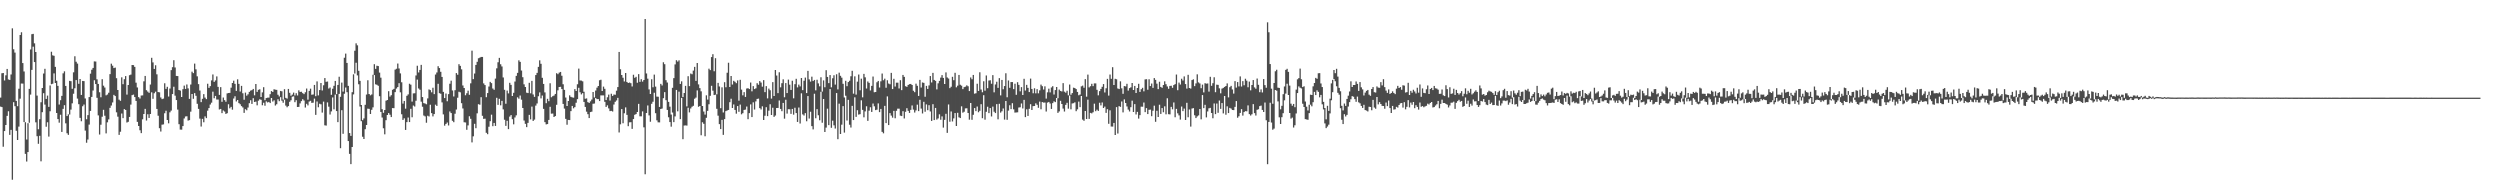 <?xml version="1.0" encoding="UTF-8"?>
<svg xmlns="http://www.w3.org/2000/svg" width="1920" height="150">
  <path d="M0 74.983h1v6.910H0zM1 56.288h1v25.964H1zM2 56.046h1v56.658H2zM3 61.789h1v38.851H3zM4 57.831h1v38.159H4zM5 52.946h1v36.043H5zM6 61.007h1v24.445H6zM7 61.394h1v42.189H7zM8 57.178h1v42.581H8zM9 21.775h1v116.273H9zM10 37.819h1v40.685H10zM11 40.417h1v41.142H11zM12 77.489h1v22.961H12zM13 81.536h1v25.987H13zM14 68.137h1v29.106H14zM15 26.873h1v48.898H15zM16 24.762h1v39.370H16zM17 48.418h1v15.765H17zM18 54.909h1v38.824H18zM19 93.827h1v24.356H19zM20 107.168h1v16.913H20zM21 94.641h1v22.142H21zM22 68.270h1v25.986H22zM23 37.966h1v34.690H23zM24 26.279h1v27.388H24zM25 26.019h1v9.803H25zM26 33.304h1v14.377H26zM27 39.921h1v54.029H27zM28 73.406h1v31.205H28zM29 99.290h1v11.160H29zM30 91.532h1v12.777H30zM31 78.563h1v45.352H31zM32 67.564h1v18.608H32zM33 56.495h1v15.064H33zM34 52.817h1v27.511H34zM35 75.994h1v21.350H35zM36 73.416h1v20.509H36zM37 82.052h1v22.848H37zM38 65.621h1v19.841H38zM39 39.721h1v24.946H39zM40 42.503h1v21.825H40zM41 42.871h1v13.505H41zM42 51.338h1v12.427H42zM43 62.019h1v24.784H43zM44 65.967h1v25.500H44zM45 80.256h1v13.945H45zM46 76.944h1v11.192H46zM47 73.602h1v27.729H47zM48 56.295h1v27.330H48zM49 54.775h1v26.006H49zM50 66.018h1v28.705H50zM51 89.163h1v13.175H51zM52 87.824h1v15.754H52zM53 62.102h1v25.852H53zM54 62.386h1v21.792H54zM55 68.178h1v11.173H55zM56 55.575h1v16.424H56zM57 43.216h1v24.598H57zM58 47.414h1v14.054H58zM59 48.840h1v26.894H59zM60 64.356h1v15.667H60zM61 60.693h1v29.845H61zM62 72.897h1v20.249H62zM63 62.168h1v19.454H63zM64 62.297h1v17.987H64zM65 75.618h1v24.664H65zM66 91.589h1v18.049H66zM67 88.419h1v18.731H67zM68 74.529h1v21.151H68zM69 56.600h1v28.602H69zM70 53.567h1v20.869H70zM71 52.188h1v17.343H71zM72 47.163h1v14.456H72zM73 47.275h1v17.308H73zM74 60.920h1v14.205H74zM75 64.456h1v24.152H75zM76 70.884h1v32.443H76zM77 74.675h1v21.134H77zM78 60.806h1v28.867H78zM79 65.788h1v18.521H79zM80 67.229h1v21.645H80zM81 73.191h1v29.283H81zM82 72.625h1v21.323H82zM83 71.242h1v20.450H83zM84 56.940h1v25.916H84zM85 48.886h1v32.146H85zM86 50.440h1v28.236H86zM87 52.260h1v20.621H87zM88 51.907h1v21.852H88zM89 60.080h1v26.188H89zM90 69.124h1v20.487H90zM91 76.560h1v27.006H91zM92 77.438h1v23.711H92zM93 59.407h1v27.766H93zM94 64.664h1v26.065H94zM95 60.844h1v22.968H95zM96 58.439h1v25.971H96zM97 72.678h1v21.424H97zM98 65.268h1v28.259H98zM99 57.766h1v32.025H99zM100 57.299h1v23.054H100zM101 49.902h1v23.136H101zM102 50.028h1v22.647H102zM103 51.377h1v23.186H103zM104 63.503h1v14.022H104zM105 67.183h1v26.391H105zM106 74.611h1v22.143H106zM107 75.661h1v24.408H107zM108 73.387h1v28.843H108zM109 73.269h1v18.360H109zM110 62.446h1v25.115H110zM111 58.301h1v25.292H111zM112 69.284h1v23.267H112zM113 70.346h1v17.400H113zM114 71.275h1v19.289H114zM115 64.932h1v22.612H115zM116 44.379h1v26.514H116zM117 47.937h1v27.939H117zM118 52.952h1v18.664H118zM119 50.139h1v20.257H119zM120 57.094h1v26.568H120zM121 70.688h1v18.201H121zM122 70.930h1v27.518H122zM123 74.870h1v26.169H123zM124 76.132h1v19.606H124zM125 75.743h1v19.799H125zM126 63.969h1v23.017H126zM127 68.272h1v16.767H127zM128 66.686h1v25.473H128zM129 74.130h1v20.584H129zM130 67.978h1v18.304H130zM131 53.852h1v31.097H131zM132 51.593h1v20.657H132zM133 46.219h1v20.395H133zM134 51.838h1v21.616H134zM135 58.326h1v18.510H135zM136 58.424h1v25.755H136zM137 69.116h1v26.292H137zM138 69.586h1v29.932H138zM139 74.510h1v25.086H139zM140 68.487h1v28.338H140zM141 65.718h1v25.273H141zM142 68.281h1v21.163H142zM143 64.852h1v24.432H143zM144 67.884h1v24.753H144zM145 75.907h1v16.372H145zM146 64.912h1v20.866H146zM147 55.064h1v17.129H147zM148 56.160h1v19.704H148zM149 48.840h1v22.662H149zM150 53.238h1v20.338H150zM151 58.621h1v21.105H151zM152 64.605h1v19.021H152zM153 69.520h1v21.546H153zM154 78.435h1v18.728H154zM155 75.897h1v15.378H155zM156 72.299h1v21.622H156zM157 74.941h1v14.466H157zM158 76.131h1v14.598H158zM159 64.333h1v20.684H159zM160 67.506h1v15.499H160zM161 66.127h1v14.159H161zM162 61.730h1v17.138H162zM163 57.211h1v13.167H163zM164 62.873h1v12.575H164zM165 61.758h1v11.894H165zM166 58.689h1v17.742H166zM167 66.706h1v9.735H167zM168 72.864h1v11.213H168zM169 66.915h1v16.731H169zM170 78.200h1v8.696H170zM171 74.914h1v9.909H171zM172 76.880h1v8.756H172zM173 78.122h1v9.403H173zM174 71.754h1v15.192H174zM175 71.445h1v8.621H175zM176 71.319h1v11.875H176zM177 67.333h1v14.738H177zM178 63.762h1v20.487H178zM179 61.946h1v13.718H179zM180 64.416h1v9.525H180zM181 69.778h1v8.135H181zM182 60.923h1v15.899H182zM183 64.398h1v14.784H183zM184 70.286h1v9.774H184zM185 65.942h1v15.566H185zM186 71.650h1v10.864H186zM187 76.612h1v10.088H187zM188 71.125h1v12.749H188zM189 73.456h1v11.223H189zM190 72.470h1v10.105H190zM191 70.529h1v8.731H191zM192 69.566h1v7.449H192zM193 69.233h1v10.595H193zM194 68.326h1v7.070H194zM195 73.238h1v5.101H195zM196 64.508h1v13.523H196zM197 70.565h1v10.318H197zM198 68.948h1v8.356H198zM199 68.563h1v7.665H199zM200 74.505h1v2.160H200zM201 70.982h1v9.862H201zM202 66.953h1v11.949H202zM203 76.968h1v4.251H203zM204 75.305h1v2.548H204zM205 74.995h1v3.693H205zM206 74.948h1v3.347H206zM207 72.356h1v6.777H207zM208 69.928h1v5.315H208zM209 70.583h1v7.383H209zM210 68.546h1v8.531H210zM211 68.886h1v12.143H211zM212 69.000h1v11.054H212zM213 72.750h1v3.487H213zM214 74.061h1v3.644H214zM215 69.821h1v4.804H215zM216 70.133h1v7.190H216zM217 76.496h1v2.415H217zM218 68.510h1v8.019H218zM219 75.173h1v5.952H219zM220 75.729h1v6.627H220zM221 68.276h1v13.169H221zM222 71.257h1v6.916H222zM223 73.536h1v3.455H223zM224 72.630h1v1.628H224zM225 71.108h1v2.890H225zM226 73.293h1v5.187H226zM227 71.596h1v5.337H227zM228 73.306h1v8.892H228zM229 69.363h1v12.718H229zM230 70.601h1v8.796H230zM231 70.429h1v7.224H231zM232 71.509h1v4.701H232zM233 72.301h1v4.922H233zM234 70.855h1v11.743H234zM235 67.969h1v11.732H235zM236 76.570h1v4.374H236zM237 69.766h1v8.220H237zM238 68.101h1v9.292H238zM239 72.757h1v6.245H239zM240 72.571h1v6.267H240zM241 65.211h1v10.507H241zM242 73.859h1v14.367H242zM243 62.511h1v15.394H243zM244 73.263h1v9.123H244zM245 69.181h1v10.496H245zM246 63.758h1v16.352H246zM247 69.461h1v17.035H247zM248 65.487h1v12.518H248zM249 59.945h1v36.318H249zM250 62.833h1v33.622H250zM251 62.598h1v16.028H251zM252 68.018h1v13.905H252zM253 67.220h1v20.756H253zM254 72.782h1v12.795H254zM255 68.130h1v6.745H255zM256 65.914h1v18.055H256zM257 62.148h1v10.529H257zM258 72.292h1v13.012H258zM259 65.248h1v28.568H259zM260 58.923h1v13.152H260zM261 74.363h1v39.441H261zM262 63.446h1v21.173H262zM263 70.336h1v32.445H263zM264 44.347h1v27.663H264zM265 41.142h1v26.089H265zM266 48.348h1v22.473H266zM267 65.939h1v42.383H267zM268 102.197h1v15.949H268zM269 104.325h1v21.717H269zM270 70.820h1v42.059H270zM271 57.068h1v15.418H271zM272 38.952h1v17.520H272zM273 33.262h1v14.926H273zM274 34.790h1v23.127H274zM275 54.381h1v10.327H275zM276 62.099h1v19.693H276zM277 80.627h1v12.451H277zM278 92.294h1v12.742H278zM279 90.943h1v15.832H279zM280 80.508h1v18.719H280zM281 72.586h1v23.424H281zM282 61.640h1v21.796H282zM283 72.187h1v11.445H283zM284 73.190h1v14.360H284zM285 72.542h1v11.776H285zM286 57.452h1v24.985H286zM287 49.300h1v8.331H287zM288 52.891h1v11.883H288zM289 50.508h1v14.620H289zM290 50.716h1v15.178H290zM291 55.741h1v18.152H291zM292 59.638h1v26.330H292zM293 83.851h1v6.427H293zM294 86.613h1v11.892H294zM295 84.465h1v18.694H295zM296 77.294h1v15.000H296zM297 76.822h1v11.497H297zM298 70.047h1v16.769H298zM299 74.215h1v13.896H299zM300 73.106h1v16.811H300zM301 68.983h1v13.998H301zM302 68.255h1v14.822H302zM303 53.461h1v17.287H303zM304 52.807h1v15.165H304zM305 48.779h1v18.072H305zM306 52.597h1v11.295H306zM307 56.352h1v14.548H307zM308 63.165h1v24.577H308zM309 79.564h1v12.566H309zM310 77.515h1v13.355H310zM311 83.444h1v16.321H311zM312 73.568h1v20.209H312zM313 72.511h1v17.751H313zM314 64.332h1v29.397H314zM315 65.027h1v18.516H315zM316 78.038h1v12.045H316zM317 71.705h1v9.332H317zM318 71.614h1v10.201H318zM319 57.967h1v19.381H319zM320 50.506h1v10.629H320zM321 55.639h1v12.314H321zM322 53.708h1v15.189H322zM323 49.840h1v28.263H323zM324 74.562h1v7.402H324zM325 79.203h1v9.525H325zM326 79.508h1v9.877H326zM327 80.096h1v14.152H327zM328 75.580h1v13.319H328zM329 68.679h1v20.781H329zM330 69.214h1v11.244H330zM331 70.904h1v16.005H331zM332 67.381h1v22.039H332zM333 72.310h1v15.315H333zM334 57.258h1v23.140H334zM335 55.642h1v25.738H335zM336 50.847h1v13.495H336zM337 52.261h1v19.304H337zM338 55.164h1v16.811H338zM339 59.110h1v19.536H339zM340 70.547h1v17.304H340zM341 75.322h1v21.198H341zM342 71.811h1v23.364H342zM343 77.784h1v16.327H343zM344 72.294h1v24.058H344zM345 64.316h1v21.272H345zM346 61.950h1v24.900H346zM347 69.461h1v23.308H347zM348 74.106h1v19.728H348zM349 69.255h1v18.075H349zM350 56.114h1v27.985H350zM351 57.401h1v17.649H351zM352 49.309h1v21.121H352zM353 50.603h1v20.296H353zM354 53.263h1v26.013H354zM355 65.645h1v17.651H355zM356 67.593h1v26.287H356zM357 73.161h1v20.895H357zM358 71.603h1v28.099H358zM359 69.625h1v26.657H359zM360 72.789h1v16.494H360zM361 64.010h1v27.224H361zM362 38.928h1v70.442H362zM363 60.785h1v43.919H363zM364 56.497h1v38.595H364zM365 49.890h1v48.566H365zM366 47.464h1v39.553H366zM367 44.753h1v35.248H367zM368 44.288h1v36.171H368zM369 43.715h1v30.920H369zM370 43.717h1v45.211H370zM371 64.058h1v27.216H371zM372 65.318h1v25.807H372zM373 74.654h1v27.331H373zM374 71.473h1v31.571H374zM375 66.449h1v30.858H375zM376 62.850h1v30.255H376zM377 63.831h1v24.223H377zM378 67.987h1v28.920H378zM379 68.980h1v25.455H379zM380 60.369h1v36.328H380zM381 52.481h1v22.633H381zM382 47.800h1v32.753H382zM383 44.417h1v31.468H383zM384 49.343h1v31.571H384zM385 51.026h1v26.442H385zM386 59.472h1v24.560H386zM387 68.969h1v22.977H387zM388 79.678h1v16.985H388zM389 69.598h1v23.169H389zM390 71.713h1v27.438H390zM391 63.586h1v25.980H391zM392 65.194h1v23.203H392zM393 73.723h1v17.805H393zM394 71.284h1v24.220H394zM395 62.617h1v27.617H395zM396 58.279h1v30.322H396zM397 55.971h1v18.796H397zM398 46.332h1v29.425H398zM399 47.520h1v25.848H399zM400 54.168h1v22.365H400zM401 59.267h1v23.671H401zM402 64.757h1v27.794H402zM403 66.808h1v28.297H403zM404 71.166h1v26.486H404zM405 71.493h1v22.850H405zM406 63.585h1v24.648H406zM407 71.689h1v19.999H407zM408 62.104h1v19.780H408zM409 72.539h1v20.348H409zM410 74.405h1v17.448H410zM411 57.626h1v23.488H411zM412 55.953h1v23.533H412zM413 51.338h1v22.578H413zM414 46.328h1v24.610H414zM415 49.023h1v26.527H415zM416 59.763h1v13.614H416zM417 64.474h1v19.151H417zM418 70.964h1v22.851H418zM419 79.241h1v16.283H419zM420 75.893h1v19.406H420zM421 77.739h1v14.385H421zM422 63.934h1v18.085H422zM423 74.679h1v12.620H423zM424 73.884h1v13.284H424zM425 73.357h1v16.511H425zM426 72.137h1v17.013H426zM427 56.220h1v24.289H427zM428 56.987h1v12.401H428zM429 55.766h1v11.070H429zM430 55.259h1v11.428H430zM431 58.146h1v10.280H431zM432 64.725h1v15.120H432zM433 69.006h1v14.383H433zM434 74.919h1v16.381H434zM435 81.416h1v14.393H435zM436 77.590h1v14.539H436zM437 73.224h1v19.008H437zM438 74.418h1v10.945H438zM439 74.824h1v6.531H439zM440 74.990h1v8.212H440zM441 68.469h1v13.802H441zM442 69.908h1v8.974H442zM443 64.739h1v11.395H443zM444 52.686h1v14.765H444zM445 61.789h1v9.065H445zM446 61.906h1v10.575H446zM447 62.467h1v9.067H447zM448 70.463h1v7.820H448zM449 75.803h1v6.303H449zM450 75.594h1v10.174H450zM451 78.457h1v9.232H451zM452 79.031h1v11.665H452zM453 77.812h1v8.267H453zM454 76.415h1v9.337H454zM455 70.666h1v8.992H455zM456 74.853h1v4.648H456zM457 69.552h1v5.749H457zM458 67.320h1v8.839H458zM459 66.043h1v10.089H459zM460 61.631h1v15.990H460zM461 61.233h1v12.023H461zM462 69.905h1v3.355H462zM463 66.505h1v6.769H463zM464 68.180h1v10.026H464zM465 76.870h1v5.273H465zM466 74.675h1v6.222H466zM467 72.664h1v10.608H467zM468 77.220h1v8.120H468zM469 71.977h1v13.184H469zM470 73.682h1v11.971H470zM471 72.591h1v7.686H471zM472 72.769h1v5.420H472zM473 69.658h1v7.524H473zM474 66.871h1v8.282H474zM475 39.869h1v61.844H475zM476 53.215h1v42.251H476zM477 57.585h1v26.202H477zM478 59.720h1v34.968H478zM479 62.590h1v24.374H479zM480 56.078h1v26.409H480zM481 62.937h1v25.269H481zM482 63.750h1v33.192H482zM483 63.366h1v30.576H483zM484 63.913h1v29.933H484zM485 66.395h1v32.586H485zM486 57.403h1v34.043H486zM487 59.757h1v28.387H487zM488 58.965h1v28.647H488zM489 63.534h1v22.463H489zM490 56.928h1v22.845H490zM491 62.856h1v26.511H491zM492 60.805h1v28.522H492zM493 62.665h1v22.893H493zM494 61.461h1v36.317H494zM495 14.587h1v119.257H495zM496 56.439h1v30.332H496zM497 60.438h1v20.581H497zM498 68.675h1v19.937H498zM499 72.168h1v21.303H499zM500 60.889h1v18.821H500zM501 67.012h1v11.132H501zM502 57.311h1v13.890H502zM503 66.495h1v20.440H503zM504 74.205h1v18.227H504zM505 74.310h1v19.664H505zM506 82.146h1v11.831H506zM507 64.403h1v19.299H507zM508 65.635h1v17.733H508zM509 47.823h1v27.607H509zM510 49.284h1v21.467H510zM511 61.581h1v15.364H511zM512 63.375h1v21.039H512zM513 78.254h1v11.808H513zM514 81.920h1v11.811H514zM515 87.943h1v9.363H515zM516 67.407h1v19.045H516zM517 59.993h1v33.818H517zM518 49.468h1v39.916H518zM519 46.216h1v22.846H519zM520 47.293h1v38.213H520zM521 46.345h1v24.042H521zM522 64.442h1v27.032H522zM523 62.464h1v12.773H523zM524 74.528h1v32.374H524zM525 71.439h1v24.997H525zM526 65.955h1v30.327H526zM527 81.737h1v14.720H527zM528 58.517h1v24.223H528zM529 66.132h1v20.169H529zM530 56.457h1v26.840H530zM531 57.052h1v24.944H531zM532 54.246h1v27.019H532zM533 51.337h1v24.496H533zM534 62.108h1v12.843H534zM535 48.387h1v21.029H535zM536 64.816h1v17.232H536zM537 67.686h1v13.732H537zM538 70.164h1v33.708H538zM539 81.405h1v12.495H539zM540 85.671h1v9.424H540zM541 88.020h1v16.639H541zM542 73.199h1v17.271H542zM543 76.474h1v8.694H543zM544 52.720h1v27.336H544zM545 53.886h1v19.672H545zM546 43.848h1v22.070H546zM547 41.611h1v28.001H547zM548 54.714h1v18.278H548zM549 44.672h1v28.029H549zM550 72.430h1v11.147H550zM551 63.661h1v25.164H551zM552 66.424h1v28.890H552zM553 83.073h1v16.034H553zM554 67.050h1v25.024H554zM555 86.351h1v17.234H555zM556 63.126h1v28.385H556zM557 66.996h1v18.338H557zM558 55.859h1v28.976H558zM559 48.185h1v36.250H559zM560 66.825h1v11.672H560zM561 58.358h1v17.483H561zM562 64.904h1v18.062H562zM563 62.053h1v18.170H563zM564 62.812h1v21.635H564zM565 63.905h1v23.376H565zM566 61.756h1v19.683H566zM567 77.313h1v8.541H567zM568 61.282h1v19.054H568zM569 68.796h1v19.027H569zM570 73.206h1v13.717H570zM571 70.745h1v13.695H571zM572 74.436h1v9.736H572zM573 68.017h1v13.784H573zM574 67.729h1v23.824H574zM575 68.411h1v18.491H575zM576 63.387h1v16.798H576zM577 70.158h1v19.766H577zM578 66.145h1v12.446H578zM579 68.378h1v15.749H579zM580 67.861h1v10.001H580zM581 63.921h1v12.083H581zM582 65.090h1v10.648H582zM583 62.283h1v20.746H583zM584 63.388h1v20.666H584zM585 66.561h1v15.083H585zM586 61.533h1v30.623H586zM587 70.737h1v18.158H587zM588 66.143h1v16.181H588zM589 75.557h1v13.641H589zM590 68.053h1v16.965H590zM591 69.318h1v10.738H591zM592 75.734h1v12.561H592zM593 63.093h1v19.643H593zM594 73.709h1v16.049H594zM595 53.758h1v34.967H595zM596 58.034h1v24.922H596zM597 71.537h1v11.375H597zM598 55.505h1v21.629H598zM599 67.054h1v16.596H599zM600 63.915h1v21.480H600zM601 60.951h1v18.091H601zM602 74.721h1v16.409H602zM603 63.811h1v12.800H603zM604 71.496h1v15.738H604zM605 61.158h1v22.687H605zM606 65.005h1v18.931H606zM607 69.078h1v18.380H607zM608 61.984h1v21.659H608zM609 75.511h1v12.552H609zM610 64.685h1v18.066H610zM611 60.524h1v26.323H611zM612 67.107h1v26.563H612zM613 64.980h1v17.625H613zM614 66.345h1v28.550H614zM615 59.923h1v11.751H615zM616 69.203h1v18.663H616zM617 61.980h1v26.735H617zM618 59.623h1v27.243H618zM619 71.463h1v21.666H619zM620 54.410h1v19.362H620zM621 60.978h1v30.029H621zM622 62.686h1v23.117H622zM623 58.864h1v38.022H623zM624 62.261h1v37.094H624zM625 61.412h1v10.577H625zM626 69.395h1v21.450H626zM627 61.225h1v22.615H627zM628 64.052h1v24.494H628zM629 66.286h1v26.085H629zM630 59.328h1v11.185H630zM631 70.338h1v23.918H631zM632 61.769h1v14.264H632zM633 67.022h1v34.333H633zM634 53.907h1v44.079H634zM635 59.067h1v24.392H635zM636 63.870h1v32.250H636zM637 57.665h1v10.735H637zM638 67.062h1v31.108H638zM639 60.088h1v32.594H639zM640 57.795h1v38.472H640zM641 64.977h1v33.723H641zM642 57.025h1v14.474H642zM643 68.663h1v38.231H643zM644 55.819h1v23.807H644zM645 58.203h1v44.705H645zM646 59.663h1v36.062H646zM647 64.356h1v17.147H647zM648 74.866h1v26.966H648zM649 62.064h1v11.443H649zM650 66.206h1v26.361H650zM651 63.017h1v13.674H651zM652 62.023h1v33.759H652zM653 58.581h1v39.378H653zM654 54.383h1v26.917H654zM655 71.941h1v20.246H655zM656 58.647h1v16.105H656zM657 72.633h1v17.109H657zM658 62.720h1v21.902H658zM659 57.241h1v30.787H659zM660 69.314h1v18.406H660zM661 60.405h1v16.627H661zM662 74.759h1v9.641H662zM663 56.751h1v33.342H663zM664 59.386h1v26.183H664zM665 67.979h1v13.624H665zM666 62.543h1v30.258H666zM667 63.635h1v21.377H667zM668 69.502h1v12.879H668zM669 65.931h1v20.041H669zM670 58.801h1v20.736H670zM671 70.857h1v10.823H671zM672 70.639h1v13.946H672zM673 63.186h1v21.059H673zM674 62.168h1v17.218H674zM675 67.229h1v18.872H675zM676 62.478h1v21.191H676zM677 56.495h1v44.801H677zM678 61.648h1v40.741H678zM679 60.442h1v20.878H679zM680 67.376h1v27.164H680zM681 61.661h1v12.363H681zM682 64.170h1v31.877H682zM683 64.737h1v22.152H683zM684 55.979h1v32.799H684zM685 68.424h1v21.926H685zM686 60.544h1v24.627H686zM687 66.465h1v24.343H687zM688 63.481h1v21.596H688zM689 63.482h1v19.980H689zM690 67.919h1v15.534H690zM691 61.568h1v27.283H691zM692 69.227h1v19.923H692zM693 57.541h1v27.852H693zM694 59.025h1v31.979H694zM695 66.203h1v19.657H695zM696 66.714h1v16.386H696zM697 65.249h1v19.875H697zM698 64.594h1v22.137H698zM699 64.450h1v19.934H699zM700 65.267h1v15.746H700zM701 69.694h1v14.498H701zM702 70.809h1v15.619H702zM703 64.237h1v20.553H703zM704 65.903h1v14.466H704zM705 73.679h1v11.676H705zM706 61.363h1v15.302H706zM707 67.221h1v16.177H707zM708 63.329h1v23.799H708zM709 63.636h1v14.538H709zM710 74.273h1v11.549H710zM711 65.963h1v14.196H711zM712 68.281h1v16.345H712zM713 65.581h1v15.198H713zM714 58.401h1v27.210H714zM715 63.314h1v29.566H715zM716 55.957h1v24.053H716zM717 61.364h1v30.870H717zM718 62.101h1v20.815H718zM719 68.657h1v23.218H719zM720 63.977h1v26.955H720zM721 62.112h1v25.694H721zM722 59.618h1v32.345H722zM723 57.709h1v31.686H723zM724 59.868h1v38.138H724zM725 64.517h1v27.522H725zM726 55.612h1v31.773H726zM727 59.516h1v42.519H727zM728 60.316h1v19.892H728zM729 67.705h1v25.795H729zM730 66.601h1v18.998H730zM731 58.987h1v34.282H731zM732 61.589h1v29.349H732zM733 55.903h1v30.953H733zM734 67.060h1v29.686H734zM735 65.810h1v20.836H735zM736 57.544h1v32.587H736zM737 65.075h1v25.587H737zM738 65.773h1v15.879H738zM739 68.468h1v18.042H739zM740 66.914h1v18.910H740zM741 66.565h1v16.676H741zM742 65.539h1v17.625H742zM743 66.228h1v20.569H743zM744 69.944h1v21.973H744zM745 59.514h1v19.578H745zM746 60.888h1v31.112H746zM747 57.574h1v30.607H747zM748 71.938h1v11.035H748zM749 71.625h1v13.711H749zM750 64.295h1v17.525H750zM751 69.818h1v16.423H751zM752 55.514h1v29.592H752zM753 68.771h1v11.262H753zM754 70.852h1v19.905H754zM755 62.414h1v10.720H755zM756 69.657h1v22.252H756zM757 57.959h1v27.895H757zM758 67.716h1v14.254H758zM759 61.855h1v25.041H759zM760 61.624h1v21.371H760zM761 64.327h1v25.132H761zM762 57.707h1v24.145H762zM763 70.925h1v14.872H763zM764 64.873h1v21.962H764zM765 62.793h1v17.168H765zM766 67.500h1v24.129H766zM767 60.023h1v19.709H767zM768 73.249h1v13.241H768zM769 61.372h1v24.060H769zM770 68.576h1v14.700H770zM771 66.086h1v25.786H771zM772 56.248h1v21.330H772zM773 74.725h1v17.261H773zM774 61.807h1v23.147H774zM775 67.411h1v13.436H775zM776 63.008h1v20.799H776zM777 63.051h1v16.219H777zM778 68.473h1v15.493H778zM779 64.295h1v22.192H779zM780 72.815h1v13.569H780zM781 63.119h1v23.172H781zM782 65.188h1v17.374H782zM783 70.129h1v12.247H783zM784 66.939h1v12.534H784zM785 72.941h1v10.371H785zM786 60.509h1v16.213H786zM787 69.545h1v20.435H787zM788 65.163h1v18.802H788zM789 67.459h1v21.590H789zM790 70.685h1v12.898H790zM791 60.368h1v19.663H791zM792 68.304h1v16.164H792zM793 71.636h1v9.890H793zM794 67.781h1v13.609H794zM795 71.689h1v7.671H795zM796 68.439h1v12.050H796zM797 71.672h1v11.114H797zM798 69.371h1v8.660H798zM799 64.955h1v18.947H799zM800 66.205h1v12.163H800zM801 68.744h1v10.069H801zM802 66.309h1v12.429H802zM803 75.746h1v9.923H803zM804 70.920h1v7.900H804zM805 68.103h1v10.197H805zM806 70.956h1v8.580H806zM807 67.154h1v16.528H807zM808 66.191h1v13.036H808zM809 72.613h1v5.198H809zM810 69.153h1v9.297H810zM811 66.830h1v8.454H811zM812 75.415h1v11.285H812zM813 68.807h1v16.742H813zM814 69.823h1v7.588H814zM815 70.246h1v9.634H815zM816 63.825h1v19.560H816zM817 70.416h1v15.239H817zM818 71.160h1v9.360H818zM819 69.683h1v9.251H819zM820 73.212h1v10.268H820zM821 64.920h1v8.486H821zM822 72.743h1v11.246H822zM823 71.495h1v7.984H823zM824 67.308h1v11.925H824zM825 67.650h1v10.941H825zM826 68.402h1v16.978H826zM827 70.614h1v13.331H827zM828 73.147h1v4.891H828zM829 72.612h1v9.663H829zM830 66.300h1v7.407H830zM831 65.723h1v26.128H831zM832 67.394h1v25.405H832zM833 60.774h1v24.483H833zM834 74.263h1v17.141H834zM835 57.298h1v19.226H835zM836 67.114h1v24.157H836zM837 66.203h1v20.464H837zM838 64.372h1v22.726H838zM839 66.135h1v20.103H839zM840 64.073h1v15.529H840zM841 64.031h1v21.387H841zM842 68.983h1v15.230H842zM843 73.199h1v12.020H843zM844 69.983h1v8.930H844zM845 68.301h1v12.655H845zM846 66.661h1v12.042H846zM847 64.559h1v18.382H847zM848 71.008h1v10.850H848zM849 67.780h1v18.922H849zM850 60.574h1v23.312H850zM851 73.437h1v21.657H851zM852 57.263h1v27.450H852zM853 60.506h1v36.684H853zM854 51.587h1v45.634H854zM855 65.263h1v29.164H855zM856 60.540h1v43.159H856zM857 60.860h1v21.415H857zM858 67.933h1v34.608H858zM859 68.397h1v13.130H859zM860 62.479h1v19.581H860zM861 67.834h1v10.110H861zM862 72.029h1v14.304H862zM863 66.122h1v10.216H863zM864 66.336h1v12.793H864zM865 64.353h1v17.411H865zM866 69.578h1v14.613H866zM867 67.692h1v17.917H867zM868 67.074h1v15.245H868zM869 63.731h1v13.582H869zM870 69.118h1v16.919H870zM871 65.977h1v13.973H871zM872 71.413h1v16.506H872zM873 67.576h1v18.330H873zM874 64.354h1v26.713H874zM875 70.592h1v17.831H875zM876 68.523h1v13.409H876zM877 67.432h1v14.526H877zM878 70.152h1v8.612H878zM879 60.994h1v25.139H879zM880 60.815h1v22.214H880zM881 68.906h1v18.698H881zM882 60.861h1v23.456H882zM883 66.082h1v18.113H883zM884 64.163h1v25.073H884zM885 67.473h1v17.563H885zM886 59.947h1v21.227H886zM887 61.316h1v32.213H887zM888 64.263h1v20.844H888zM889 68.429h1v21.446H889zM890 62.773h1v17.646H890zM891 66.747h1v20.771H891zM892 67.407h1v15.613H892zM893 65.291h1v20.938H893zM894 62.481h1v19.196H894zM895 64.672h1v23.137H895zM896 66.411h1v9.047H896zM897 68.177h1v19.528H897zM898 65.996h1v21.882H898zM899 65.844h1v16.207H899zM900 67.434h1v16.518H900zM901 65.307h1v13.372H901zM902 64.629h1v25.421H902zM903 57.248h1v26.347H903zM904 69.255h1v17.793H904zM905 63.461h1v25.179H905zM906 64.941h1v26.899H906zM907 60.443h1v21.362H907zM908 61.868h1v23.488H908zM909 58.651h1v24.769H909zM910 64.546h1v27.617H910zM911 68.026h1v10.925H911zM912 57.441h1v32.632H912zM913 67.575h1v16.471H913zM914 68.063h1v29.180H914zM915 61.494h1v21.856H915zM916 60.920h1v22.125H916zM917 66.173h1v22.371H917zM918 64.036h1v26.629H918zM919 57.075h1v32.335H919zM920 63.258h1v25.369H920zM921 64.109h1v19.611H921zM922 67.728h1v23.942H922zM923 64.978h1v8.034H923zM924 70.948h1v12.107H924zM925 63.888h1v16.583H925zM926 64.235h1v25.928H926zM927 64.109h1v21.499H927zM928 70.329h1v12.874H928zM929 59.004h1v23.837H929zM930 65.916h1v20.871H930zM931 63.892h1v26.951H931zM932 59.360h1v20.083H932zM933 70.800h1v16.879H933zM934 65.039h1v14.462H934zM935 65.175h1v21.445H935zM936 67.845h1v9.354H936zM937 71.683h1v11.918H937zM938 68.026h1v11.123H938zM939 67.494h1v19.621H939zM940 66.778h1v6.934H940zM941 66.063h1v22.056H941zM942 64.040h1v17.625H942zM943 74.798h1v12.051H943zM944 66.975h1v15.850H944zM945 65.949h1v17.463H945zM946 68.720h1v15.738H946zM947 71.879h1v12.678H947zM948 62.329h1v19.737H948zM949 67.275h1v10.344H949zM950 63.051h1v27.354H950zM951 66.360h1v22.947H951zM952 58.679h1v28.060H952zM953 66.484h1v17.311H953zM954 62.331h1v26.452H954zM955 65.493h1v20.576H955zM956 60.492h1v24.879H956zM957 61.949h1v23.542H957zM958 66.995h1v13.969H958zM959 62.668h1v24.973H959zM960 69.365h1v19.384H960zM961 65.265h1v22.504H961zM962 61.474h1v18.507H962zM963 67.130h1v19.748H963zM964 68.161h1v20.585H964zM965 60.314h1v23.995H965zM966 65.108h1v18.808H966zM967 70.827h1v10.696H967zM968 68.666h1v12.455H968zM969 70.994h1v13.437H969zM970 60.747h1v25.294H970zM971 65.385h1v13.372H971zM972 67.363h1v24.990H972zM973 17.171h1v108.949H973zM974 24.760h1v68.884H974zM975 49.228h1v29.656H975zM976 68.116h1v26.010H976zM977 79.670h1v19.982H977zM978 63.733h1v35.017H978zM979 54.742h1v14.393H979zM980 53.533h1v16.106H980zM981 67.320h1v10.547H981zM982 67.522h1v22.598H982zM983 83.965h1v11.283H983zM984 81.233h1v8.766H984zM985 72.355h1v14.597H985zM986 66.396h1v10.684H986zM987 53.679h1v18.196H987zM988 52.835h1v11.484H988zM989 55.187h1v17.748H989zM990 65.734h1v21.045H990zM991 79.608h1v11.488H991zM992 81.213h1v9.091H992zM993 79.834h1v18.094H993zM994 82.351h1v13.870H994zM995 68.804h1v18.334H995zM996 60.939h1v10.528H996zM997 59.991h1v6.367H997zM998 52.670h1v14.726H998zM999 60.862h1v7.059H999zM1000 66.881h1v12.780H1000zM1001 66.266h1v15.915H1001zM1002 77.998h1v13.479H1002zM1003 81.911h1v9.834H1003zM1004 84.851h1v7.164H1004zM1005 80.413h1v6.489H1005zM1006 72.696h1v7.701H1006zM1007 72.976h1v8.683H1007zM1008 66.323h1v12.175H1008zM1009 63.745h1v6.828H1009zM1010 59.803h1v13.207H1010zM1011 60.509h1v8.865H1011zM1012 56.290h1v14.241H1012zM1013 56.186h1v18.571H1013zM1014 64.104h1v8.824H1014zM1015 66.851h1v13.280H1015zM1016 78.213h1v5.802H1016zM1017 82.987h1v11.759H1017zM1018 91.646h1v6.757H1018zM1019 81.274h1v15.912H1019zM1020 85.133h1v10.590H1020zM1021 75.763h1v11.352H1021zM1022 64.047h1v12.965H1022zM1023 61.360h1v9.470H1023zM1024 53.739h1v7.007H1024zM1025 56.205h1v6.187H1025zM1026 52.841h1v13.388H1026zM1027 58.819h1v12.429H1027zM1028 67.464h1v5.252H1028zM1029 70.095h1v13.018H1029zM1030 81.254h1v10.678H1030zM1031 84.810h1v10.496H1031zM1032 79.533h1v8.160H1032zM1033 81.315h1v8.128H1033zM1034 75.979h1v12.230H1034zM1035 73.482h1v8.337H1035zM1036 70.223h1v8.207H1036zM1037 62.477h1v13.771H1037zM1038 66.829h1v7.000H1038zM1039 65.297h1v9.005H1039zM1040 65.262h1v10.863H1040zM1041 62.555h1v15.615H1041zM1042 64.407h1v9.800H1042zM1043 69.824h1v8.778H1043zM1044 63.038h1v16.302H1044zM1045 67.046h1v14.321H1045zM1046 68.676h1v14.230H1046zM1047 73.326h1v7.155H1047zM1048 71.132h1v13.422H1048zM1049 69.791h1v15.126H1049zM1050 69.068h1v16.521H1050zM1051 72.715h1v9.275H1051zM1052 73.552h1v8.599H1052zM1053 68.329h1v16.359H1053zM1054 66.873h1v9.849H1054zM1055 70.795h1v11.803H1055zM1056 71.078h1v12.443H1056zM1057 66.376h1v8.120H1057zM1058 67.281h1v12.891H1058zM1059 67.450h1v10.997H1059zM1060 63.064h1v16.807H1060zM1061 65.593h1v15.711H1061zM1062 60.828h1v20.564H1062zM1063 66.907h1v16.608H1063zM1064 69.592h1v9.167H1064zM1065 71.321h1v10.193H1065zM1066 68.647h1v8.567H1066zM1067 72.160h1v10.859H1067zM1068 71.438h1v15.363H1068zM1069 70.132h1v11.224H1069zM1070 71.388h1v12.797H1070zM1071 72.309h1v11.582H1071zM1072 68.110h1v13.939H1072zM1073 65.928h1v16.698H1073zM1074 67.581h1v13.055H1074zM1075 66.877h1v12.504H1075zM1076 68.925h1v10.195H1076zM1077 65.501h1v17.127H1077zM1078 65.737h1v12.753H1078zM1079 71.056h1v12.894H1079zM1080 70.744h1v11.274H1080zM1081 63.602h1v13.303H1081zM1082 72.973h1v9.486H1082zM1083 69.763h1v9.050H1083zM1084 71.217h1v9.244H1084zM1085 68.893h1v9.459H1085zM1086 70.265h1v12.847H1086zM1087 71.790h1v8.981H1087zM1088 67.385h1v14.760H1088zM1089 71.170h1v12.991H1089zM1090 64.869h1v13.857H1090zM1091 74.366h1v7.629H1091zM1092 67.899h1v13.574H1092zM1093 71.313h1v11.086H1093zM1094 71.589h1v10.146H1094zM1095 68.557h1v12.698H1095zM1096 65.662h1v13.965H1096zM1097 72.171h1v8.068H1097zM1098 68.320h1v10.740H1098zM1099 67.511h1v10.830H1099zM1100 69.188h1v13.339H1100zM1101 66.012h1v16.192H1101zM1102 67.786h1v13.241H1102zM1103 68.067h1v12.009H1103zM1104 68.882h1v8.618H1104zM1105 72.089h1v11.052H1105zM1106 71.997h1v7.767H1106zM1107 68.705h1v7.857H1107zM1108 73.217h1v5.908H1108zM1109 73.767h1v5.341H1109zM1110 65.471h1v14.374H1110zM1111 68.454h1v11.909H1111zM1112 74.844h1v7.699H1112zM1113 67.021h1v13.997H1113zM1114 72.080h1v6.796H1114zM1115 71.745h1v7.040H1115zM1116 68.137h1v9.939H1116zM1117 72.904h1v10.695H1117zM1118 69.034h1v9.927H1118zM1119 71.424h1v6.260H1119zM1120 72.613h1v4.020H1120zM1121 71.563h1v6.589H1121zM1122 69.981h1v7.550H1122zM1123 73.940h1v8.139H1123zM1124 71.970h1v9.415H1124zM1125 67.849h1v6.990H1125zM1126 72.391h1v7.321H1126zM1127 69.734h1v7.591H1127zM1128 71.227h1v10.916H1128zM1129 68.181h1v11.463H1129zM1130 72.552h1v8.541H1130zM1131 71.612h1v4.753H1131zM1132 70.424h1v7.445H1132zM1133 69.390h1v8.401H1133zM1134 70.607h1v10.031H1134zM1135 77.631h1v4.511H1135zM1136 65.657h1v15.134H1136zM1137 67.906h1v9.667H1137zM1138 72.716h1v5.286H1138zM1139 72.212h1v3.849H1139zM1140 73.467h1v4.895H1140zM1141 72.957h1v7.355H1141zM1142 70.847h1v9.879H1142zM1143 69.650h1v7.067H1143zM1144 70.169h1v9.679H1144zM1145 70.528h1v8.250H1145zM1146 71.487h1v9.258H1146zM1147 72.876h1v7.759H1147zM1148 70.059h1v3.557H1148zM1149 72.981h1v7.901H1149zM1150 70.801h1v10.493H1150zM1151 69.700h1v7.501H1151zM1152 75.357h1v5.679H1152zM1153 74.056h1v5.378H1153zM1154 69.252h1v8.009H1154zM1155 68.174h1v9.097H1155zM1156 75.061h1v2.588H1156zM1157 69.945h1v7.160H1157zM1158 73.047h1v7.401H1158zM1159 73.398h1v5.326H1159zM1160 70.061h1v5.805H1160zM1161 74.959h1v5.024H1161zM1162 69.510h1v5.143H1162zM1163 71.704h1v8.607H1163zM1164 72.760h1v7.188H1164zM1165 71.231h1v10.590H1165zM1166 69.295h1v5.041H1166zM1167 73.808h1v3.490H1167zM1168 70.557h1v7.762H1168zM1169 70.349h1v6.426H1169zM1170 76.946h1v2.916H1170zM1171 68.892h1v10.953H1171zM1172 69.497h1v9.803H1172zM1173 68.209h1v10.644H1173zM1174 70.357h1v6.045H1174zM1175 75.691h1v2.618H1175zM1176 73.644h1v3.906H1176zM1177 72.247h1v2.530H1177zM1178 70.828h1v6.816H1178zM1179 77.657h1v2.691H1179zM1180 65.935h1v14.479H1180zM1181 71.450h1v7.399H1181zM1182 74.791h1v2.683H1182zM1183 72.521h1v3.496H1183zM1184 73.790h1v1.791H1184zM1185 72.644h1v3.866H1185zM1186 73.996h1v3.014H1186zM1187 72.553h1v6.666H1187zM1188 71.295h1v9.718H1188zM1189 70.999h1v8.148H1189zM1190 72.600h1v6.502H1190zM1191 68.098h1v10.843H1191zM1192 67.316h1v11.399H1192zM1193 76.136h1v2.915H1193zM1194 73.807h1v2.730H1194zM1195 70.629h1v5.605H1195zM1196 73.705h1v4.606H1196zM1197 73.470h1v2.797H1197zM1198 72.998h1v6.210H1198zM1199 70.304h1v9.547H1199zM1200 73.298h1v7.212H1200zM1201 71.492h1v3.795H1201zM1202 72.096h1v6.063H1202zM1203 71.309h1v2.090H1203zM1204 71.799h1v8.158H1204zM1205 74.244h1v6.671H1205zM1206 70.166h1v3.812H1206zM1207 71.897h1v6.639H1207zM1208 71.230h1v6.639H1208zM1209 71.466h1v7.789H1209zM1210 70.481h1v8.149H1210zM1211 75.365h1v4.148H1211zM1212 70.209h1v9.347H1212zM1213 69.862h1v3.985H1213zM1214 74.060h1v3.471H1214zM1215 69.076h1v8.202H1215zM1216 75.283h1v5.188H1216zM1217 71.462h1v7.859H1217zM1218 72.143h1v3.922H1218zM1219 73.132h1v5.604H1219zM1220 71.707h1v5.493H1220zM1221 70.317h1v5.722H1221zM1222 75.687h1v2.234H1222zM1223 77.446h1v2.661H1223zM1224 67.379h1v9.854H1224zM1225 71.859h1v5.057H1225zM1226 71.034h1v5.330H1226zM1227 70.132h1v8.995H1227zM1228 74.518h1v4.526H1228zM1229 74.090h1v1.265H1229zM1230 73.299h1v4.513H1230zM1231 71.986h1v5.867H1231zM1232 69.426h1v7.521H1232zM1233 74.846h1v2.069H1233zM1234 75.163h1v3.915H1234zM1235 67.284h1v12.270H1235zM1236 67.030h1v10.032H1236zM1237 75.262h1v1.773H1237zM1238 73.287h1v1.890H1238zM1239 72.825h1v4.372H1239zM1240 73.614h1v5.160H1240zM1241 72.108h1v5.158H1241zM1242 71.986h1v7.096H1242zM1243 69.987h1v6.973H1243zM1244 73.453h1v4.316H1244zM1245 74.982h1v3.837H1245zM1246 74.293h1v5.703H1246zM1247 68.194h1v7.703H1247zM1248 71.385h1v6.339H1248zM1249 74.513h1v1.985H1249zM1250 69.289h1v5.165H1250zM1251 73.878h1v6.933H1251zM1252 72.688h1v5.820H1252zM1253 73.035h1v5.466H1253zM1254 72.663h1v2.418H1254zM1255 75.275h1v1.507H1255zM1256 73.731h1v2.435H1256zM1257 70.352h1v6.608H1257zM1258 71.134h1v11.085H1258zM1259 68.672h1v7.941H1259zM1260 76.808h1v1.858H1260zM1261 69.718h1v8.726H1261zM1262 71.641h1v6.393H1262zM1263 73.386h1v7.025H1263zM1264 73.114h1v6.384H1264zM1265 67.809h1v8.497H1265zM1266 73.973h1v2.316H1266zM1267 74.060h1v4.176H1267zM1268 70.357h1v6.512H1268zM1269 71.392h1v8.786H1269zM1270 68.489h1v11.150H1270zM1271 68.387h1v10.005H1271zM1272 72.398h1v5.873H1272zM1273 71.639h1v2.568H1273zM1274 74.368h1v6.051H1274zM1275 73.712h1v5.407H1275zM1276 70.338h1v5.892H1276zM1277 71.695h1v5.661H1277zM1278 72.408h1v4.965H1278zM1279 66.420h1v12.799H1279zM1280 67.378h1v12.118H1280zM1281 76.111h1v3.318H1281zM1282 70.784h1v7.086H1282zM1283 73.432h1v1.790H1283zM1284 71.909h1v4.008H1284zM1285 73.922h1v1.630H1285zM1286 74.454h1v6.015H1286zM1287 70.499h1v8.595H1287zM1288 72.823h1v6.308H1288zM1289 73.379h1v4.405H1289zM1290 71.267h1v7.235H1290zM1291 70.127h1v5.448H1291zM1292 75.712h1v2.271H1292zM1293 73.123h1v6.937H1293zM1294 67.231h1v7.740H1294zM1295 75.125h1v2.724H1295zM1296 71.442h1v4.511H1296zM1297 74.741h1v3.009H1297zM1298 71.922h1v5.400H1298zM1299 72.149h1v8.432H1299zM1300 70.603h1v4.742H1300zM1301 71.392h1v5.069H1301zM1302 70.505h1v7.724H1302zM1303 71.249h1v8.314H1303zM1304 78.119h1v2.016H1304zM1305 67.344h1v12.168H1305zM1306 68.001h1v9.457H1306zM1307 71.976h1v5.152H1307zM1308 71.994h1v4.039H1308zM1309 72.085h1v5.884H1309zM1310 73.725h1v4.671H1310zM1311 71.780h1v8.629H1311zM1312 71.840h1v3.057H1312zM1313 72.301h1v3.952H1313zM1314 69.632h1v8.562H1314zM1315 70.431h1v10.282H1315zM1316 73.932h1v6.417H1316zM1317 70.198h1v4.637H1317zM1318 73.460h1v6.656H1318zM1319 71.363h1v7.034H1319zM1320 70.783h1v4.353H1320zM1321 74.169h1v4.981H1321zM1322 74.111h1v5.818H1322zM1323 67.726h1v11.740H1323zM1324 67.738h1v10.418H1324zM1325 74.962h1v3.038H1325zM1326 69.927h1v7.398H1326zM1327 73.974h1v5.097H1327zM1328 73.499h1v3.708H1328zM1329 70.453h1v6.434H1329zM1330 72.430h1v6.817H1330zM1331 67.816h1v8.830H1331zM1332 74.326h1v3.407H1332zM1333 76.071h1v1.612H1333zM1334 71.873h1v8.184H1334zM1335 68.536h1v6.861H1335zM1336 75.037h1v2.338H1336zM1337 71.718h1v5.344H1337zM1338 70.914h1v5.374H1338zM1339 76.220h1v3.012H1339zM1340 72.699h1v3.308H1340zM1341 71.709h1v7.305H1341zM1342 68.902h1v9.903H1342zM1343 72.023h1v6.221H1343zM1344 72.086h1v7.031H1344zM1345 75.431h1v2.585H1345zM1346 69.597h1v6.800H1346zM1347 68.624h1v9.381H1347zM1348 75.186h1v3.344H1348zM1349 66.002h1v12.039H1349zM1350 71.145h1v7.126H1350zM1351 75.176h1v2.604H1351zM1352 72.616h1v3.342H1352zM1353 72.699h1v4.321H1353zM1354 72.637h1v3.602H1354zM1355 74.408h1v2.317H1355zM1356 73.803h1v3.213H1356zM1357 72.797h1v7.123H1357zM1358 68.511h1v11.404H1358zM1359 70.744h1v7.876H1359zM1360 71.443h1v6.980H1360zM1361 70.182h1v6.821H1361zM1362 77.229h1v2.829H1362zM1363 74.441h1v4.050H1363zM1364 67.745h1v7.481H1364zM1365 72.723h1v5.239H1365zM1366 72.663h1v4.602H1366zM1367 72.849h1v3.777H1367zM1368 71.034h1v7.830H1368zM1369 75.280h1v4.602H1369zM1370 68.629h1v7.675H1370zM1371 71.135h1v7.968H1371zM1372 70.588h1v4.696H1372zM1373 70.427h1v9.490H1373zM1374 73.762h1v6.315H1374zM1375 71.317h1v2.160H1375zM1376 72.855h1v4.891H1376zM1377 73.420h1v3.948H1377zM1378 71.222h1v8.535H1378zM1379 69.543h1v7.690H1379zM1380 77.195h1v1.301H1380zM1381 68.332h1v12.000H1381zM1382 68.296h1v6.302H1382zM1383 74.198h1v3.024H1383zM1384 72.007h1v2.747H1384zM1385 74.149h1v5.634H1385zM1386 69.504h1v9.820H1386zM1387 70.707h1v7.861H1387zM1388 71.114h1v8.026H1388zM1389 73.821h1v2.415H1389zM1390 70.480h1v4.833H1390zM1391 74.512h1v5.336H1391zM1392 78.539h1v1.331H1392zM1393 66.451h1v12.378H1393zM1394 69.247h1v7.708H1394zM1395 73.287h1v3.219H1395zM1396 73.547h1v3.263H1396zM1397 75.014h1v2.016H1397zM1398 73.992h1v4.403H1398zM1399 71.099h1v6.082H1399zM1400 73.358h1v4.511H1400zM1401 70.771h1v6.045H1401zM1402 72.129h1v4.384H1402zM1403 73.156h1v7.247H1403zM1404 70.186h1v9.936H1404zM1405 66.804h1v9.783H1405zM1406 76.196h1v1.000H1406zM1407 73.135h1v2.982H1407zM1408 71.213h1v5.825H1408zM1409 72.946h1v6.801H1409zM1410 72.983h1v5.578H1410zM1411 72.314h1v4.824H1411zM1412 70.101h1v4.497H1412zM1413 74.638h1v3.658H1413zM1414 72.011h1v7.149H1414zM1415 73.504h1v7.216H1415zM1416 67.301h1v10.219H1416zM1417 67.674h1v10.640H1417zM1418 72.932h1v5.462H1418zM1419 69.946h1v2.920H1419zM1420 73.076h1v6.177H1420zM1421 73.619h1v4.475H1421zM1422 70.650h1v8.355H1422zM1423 70.519h1v4.325H1423zM1424 74.985h1v1.648H1424zM1425 69.346h1v8.821H1425zM1426 69.684h1v10.231H1426zM1427 74.734h1v5.673H1427zM1428 68.921h1v9.751H1428zM1429 73.618h1v4.550H1429zM1430 67.075h1v11.031H1430zM1431 72.893h1v3.030H1431zM1432 74.426h1v5.004H1432zM1433 73.529h1v6.007H1433zM1434 69.061h1v8.105H1434zM1435 74.306h1v2.063H1435zM1436 75.265h1v2.171H1436zM1437 71.438h1v4.724H1437zM1438 72.136h1v6.424H1438zM1439 71.613h1v7.683H1439zM1440 68.896h1v9.982H1440zM1441 71.441h1v8.079H1441zM1442 70.678h1v5.777H1442zM1443 72.628h1v8.653H1443zM1444 73.779h1v7.731H1444zM1445 72.010h1v3.866H1445zM1446 71.415h1v2.288H1446zM1447 73.049h1v5.484H1447zM1448 68.962h1v11.700H1448zM1449 66.949h1v11.595H1449zM1450 76.375h1v2.262H1450zM1451 70.564h1v6.862H1451zM1452 70.635h1v4.334H1452zM1453 71.179h1v6.967H1453zM1454 71.565h1v4.969H1454zM1455 74.451h1v6.474H1455zM1456 70.480h1v7.588H1456zM1457 71.596h1v8.036H1457zM1458 71.945h1v4.131H1458zM1459 72.830h1v4.738H1459zM1460 69.173h1v4.990H1460zM1461 72.077h1v7.983H1461zM1462 77.177h1v2.251H1462zM1463 67.247h1v9.878H1463zM1464 71.679h1v6.635H1464zM1465 71.849h1v5.357H1465zM1466 74.144h1v2.114H1466zM1467 72.863h1v3.084H1467zM1468 73.798h1v5.714H1468zM1469 70.857h1v8.214H1469zM1470 71.183h1v7.820H1470zM1471 71.202h1v8.180H1471zM1472 68.574h1v8.966H1472zM1473 77.279h1v2.813H1473zM1474 68.502h1v9.795H1474zM1475 68.241h1v8.967H1475zM1476 73.173h1v5.091H1476zM1477 71.992h1v6.098H1477zM1478 70.125h1v7.570H1478zM1479 75.311h1v2.538H1479zM1480 72.896h1v7.228H1480zM1481 70.396h1v2.778H1481zM1482 73.165h1v3.101H1482zM1483 69.744h1v7.930H1483zM1484 69.607h1v10.504H1484zM1485 71.700h1v8.783H1485zM1486 71.637h1v4.114H1486zM1487 71.484h1v7.805H1487zM1488 71.785h1v7.620H1488zM1489 70.962h1v3.281H1489zM1490 72.068h1v7.040H1490zM1491 75.606h1v4.355H1491zM1492 68.274h1v11.746H1492zM1493 67.651h1v8.826H1493zM1494 74.491h1v2.033H1494zM1495 70.436h1v6.031H1495zM1496 72.302h1v6.631H1496zM1497 74.745h1v1.525H1497zM1498 71.072h1v5.321H1498zM1499 73.916h1v6.053H1499zM1500 68.767h1v7.273H1500zM1501 73.739h1v2.826H1501zM1502 75.576h1v1.838H1502zM1503 75.525h1v3.635H1503zM1504 68.163h1v8.384H1504zM1505 72.100h1v5.952H1505zM1506 75.250h1v1.934H1506zM1507 71.430h1v3.645H1507zM1508 73.945h1v5.235H1508zM1509 74.627h1v2.993H1509zM1510 70.591h1v7.849H1510zM1511 68.941h1v9.907H1511zM1512 71.287h1v7.084H1512zM1513 74.226h1v2.414H1513zM1514 75.530h1v2.592H1514zM1515 73.352h1v5.168H1515zM1516 67.178h1v9.319H1516zM1517 74.872h1v3.634H1517zM1518 67.744h1v9.039H1518zM1519 68.056h1v10.676H1519zM1520 74.145h1v4.574H1520zM1521 73.635h1v2.931H1521zM1522 71.977h1v3.543H1522zM1523 73.425h1v2.189H1523zM1524 73.557h1v5.061H1524zM1525 73.472h1v3.204H1525zM1526 73.449h1v5.826H1526zM1527 68.490h1v11.824H1527zM1528 68.856h1v8.533H1528zM1529 71.958h1v5.272H1529zM1530 71.398h1v2.560H1530zM1531 74.145h1v4.652H1531zM1532 73.409h1v5.036H1532zM1533 67.836h1v10.463H1533zM1534 71.865h1v6.301H1534zM1535 74.145h1v3.473H1535zM1536 73.344h1v4.256H1536zM1537 72.181h1v5.186H1537zM1538 77.005h1v2.197H1538zM1539 68.475h1v10.319H1539zM1540 72.413h1v6.261H1540zM1541 72.821h1v2.044H1541zM1542 73.013h1v5.275H1542zM1543 75.984h1v4.379H1543zM1544 73.075h1v2.750H1544zM1545 70.549h1v7.024H1545zM1546 74.287h1v3.947H1546zM1547 74.088h1v5.055H1547zM1548 69.423h1v5.136H1548zM1549 74.762h1v3.275H1549zM1550 72.222h1v7.743H1550zM1551 69.261h1v5.557H1551zM1552 74.843h1v1.547H1552zM1553 71.195h1v4.802H1553zM1554 71.178h1v9.917H1554zM1555 69.988h1v11.350H1555zM1556 71.283h1v7.036H1556zM1557 72.692h1v3.922H1557zM1558 73.581h1v1.814H1558zM1559 72.956h1v1.497H1559zM1560 72.679h1v5.565H1560zM1561 77.361h1v1.316H1561zM1562 66.789h1v12.964H1562zM1563 67.293h1v9.967H1563zM1564 73.435h1v3.704H1564zM1565 73.356h1v1.320H1565zM1566 74.388h1v2.416H1566zM1567 73.402h1v3.894H1567zM1568 72.766h1v5.342H1568zM1569 73.789h1v2.123H1569zM1570 72.767h1v4.525H1570zM1571 70.964h1v6.852H1571zM1572 72.269h1v7.507H1572zM1573 75.214h1v3.403H1573zM1574 67.839h1v7.003H1574zM1575 74.195h1v3.074H1575zM1576 71.837h1v4.463H1576zM1577 72.283h1v3.651H1577zM1578 74.265h1v4.855H1578zM1579 74.005h1v5.535H1579zM1580 71.010h1v6.553H1580zM1581 71.967h1v3.208H1581zM1582 75.230h1v2.032H1582zM1583 71.700h1v4.155H1583zM1584 74.378h1v5.165H1584zM1585 71.278h1v5.481H1585zM1586 69.534h1v8.684H1586zM1587 74.461h1v4.229H1587zM1588 70.212h1v4.123H1588zM1589 70.107h1v9.819H1589zM1590 73.797h1v6.178H1590zM1591 72.696h1v6.383H1591zM1592 70.521h1v3.511H1592zM1593 74.218h1v2.486H1593zM1594 71.801h1v6.158H1594zM1595 71.084h1v6.470H1595zM1596 74.767h1v2.646H1596zM1597 69.677h1v8.023H1597zM1598 70.060h1v8.398H1598zM1599 68.878h1v10.171H1599zM1600 70.037h1v5.251H1600zM1601 74.892h1v3.883H1601zM1602 74.159h1v4.244H1602zM1603 69.470h1v8.955H1603zM1604 72.172h1v3.444H1604zM1605 75.671h1v1.000H1605zM1606 70.185h1v6.950H1606zM1607 70.574h1v8.171H1607zM1608 76.342h1v1.553H1608zM1609 71.096h1v5.128H1609zM1610 73.716h1v4.364H1610zM1611 71.411h1v4.578H1611zM1612 74.268h1v2.768H1612zM1613 74.769h1v3.439H1613zM1614 74.011h1v2.763H1614zM1615 72.631h1v3.928H1615zM1616 73.717h1v3.332H1616zM1617 74.044h1v3.194H1617zM1618 69.281h1v7.436H1618zM1619 76.357h1v1.711H1619zM1620 72.760h1v3.927H1620zM1621 72.457h1v2.229H1621zM1622 73.955h1v1.981H1622zM1623 73.689h1v2.384H1623zM1624 74.179h1v3.319H1624zM1625 72.540h1v4.773H1625zM1626 73.591h1v4.379H1626zM1627 72.739h1v2.926H1627zM1628 74.124h1v2.752H1628zM1629 72.720h1v1.829H1629zM1630 72.737h1v4.444H1630zM1631 75.117h1v2.062H1631zM1632 71.682h1v4.167H1632zM1633 71.692h1v5.163H1633zM1634 73.364h1v3.497H1634zM1635 74.559h1v1.891H1635zM1636 74.168h1v1.168H1636zM1637 74.557h1v2.206H1637zM1638 73.294h1v3.537H1638zM1639 73.294h1v2.414H1639zM1640 74.158h1v1.364H1640zM1641 73.268h1v2.420H1641zM1642 74.469h1v2.328H1642zM1643 74.430h1v1.629H1643zM1644 73.675h1v1.141H1644zM1645 74.892h1v1.335H1645zM1646 74.289h1v1.380H1646zM1647 73.571h1v2.104H1647zM1648 74.951h1v1.000H1648zM1649 75.152h1v1.000H1649zM1650 73.684h1v2.149H1650zM1651 74.300h1v1.092H1651zM1652 74.949h1v1.000H1652zM1653 74.055h1v1.326H1653zM1654 75.130h1v1.000H1654zM1655 74.684h1v1.000H1655zM1656 74.463h1v1.000H1656zM1657 74.478h1v1.085H1657zM1658 74.643h1v1.000H1658zM1659 74.636h1v1.000H1659zM1660 74.982h1v1.000H1660zM1661 74.901h1v1.000H1661zM1662 74.571h1v1.000H1662zM1663 75.006h1v1.000H1663zM1664 74.769h1v1.000H1664zM1665 74.772h1v1.000H1665zM1666 74.864h1v1.000H1666zM1667 74.927h1v1.000H1667zM1668 74.913h1v1.000H1668zM1669 74.938h1v1.000H1669zM1670 74.937h1v1.000H1670zM1671 74.961h1v1.000H1671zM1672 74.916h1v1.000H1672zM1673 74.886h1v1.000H1673zM1674 74.919h1v1.000H1674zM1675 74.899h1v1.000H1675zM1676 74.894h1v1.000H1676zM1677 74.942h1v1.000H1677zM1678 74.909h1v1.000H1678zM1679 74.909h1v1.000H1679zM1680 74.934h1v1.000H1680zM1681 74.885h1v1.000H1681zM1682 74.919h1v1.000H1682zM1683 74.873h1v1.000H1683zM1684 74.926h1v1.000H1684zM1685 74.942h1v1.000H1685zM1686 74.938h1v1.000H1686zM1687 74.867h1v1.000H1687zM1688 74.858h1v1.000H1688zM1689 74.909h1v1.000H1689zM1690 74.903h1v1.000H1690zM1691 74.899h1v1.000H1691zM1692 74.912h1v1.000H1692zM1693 74.918h1v1.000H1693zM1694 74.928h1v1.000H1694zM1695 74.879h1v1.000H1695zM1696 74.901h1v1.000H1696zM1697 74.917h1v1.000H1697zM1698 74.916h1v1.000H1698zM1699 74.841h1v1.000H1699zM1700 74.948h1v1.000H1700zM1701 74.758h1v1.000H1701zM1702 74.928h1v1.000H1702zM1703 74.898h1v1.000H1703zM1704 74.839h1v1.000H1704zM1705 74.848h1v1.000H1705zM1706 74.836h1v1.000H1706zM1707 74.843h1v1.000H1707zM1708 74.822h1v1.000H1708zM1709 74.877h1v1.000H1709zM1710 74.896h1v1.000H1710zM1711 74.829h1v1.000H1711zM1712 74.861h1v1.000H1712zM1713 74.911h1v1.000H1713zM1714 74.895h1v1.000H1714zM1715 74.901h1v1.000H1715zM1716 74.882h1v1.000H1716zM1717 74.879h1v1.000H1717zM1718 74.874h1v1.000H1718zM1719 74.832h1v1.000H1719zM1720 74.874h1v1.000H1720zM1721 74.851h1v1.000H1721zM1722 74.859h1v1.000H1722zM1723 74.911h1v1.000H1723zM1724 74.926h1v1.000H1724zM1725 74.894h1v1.000H1725zM1726 74.897h1v1.000H1726zM1727 74.893h1v1.000H1727zM1728 74.902h1v1.000H1728zM1729 74.890h1v1.000H1729zM1730 74.914h1v1.000H1730zM1731 74.897h1v1.000H1731zM1732 74.922h1v1.000H1732zM1733 74.922h1v1.000H1733zM1734 74.952h1v1.000H1734zM1735 74.925h1v1.000H1735zM1736 74.948h1v1.000H1736zM1737 74.928h1v1.000H1737zM1738 74.934h1v1.000H1738zM1739 74.933h1v1.000H1739zM1740 74.922h1v1.000H1740zM1741 74.933h1v1.000H1741zM1742 74.914h1v1.000H1742zM1743 74.944h1v1.000H1743zM1744 74.948h1v1.000H1744zM1745 74.945h1v1.000H1745zM1746 74.904h1v1.000H1746zM1747 74.937h1v1.000H1747zM1748 74.901h1v1.000H1748zM1749 74.932h1v1.000H1749zM1750 74.948h1v1.000H1750zM1751 74.958h1v1.000H1751zM1752 74.940h1v1.000H1752zM1753 74.960h1v1.000H1753zM1754 74.941h1v1.000H1754zM1755 74.927h1v1.000H1755zM1756 74.952h1v1.000H1756zM1757 74.976h1v1.000H1757zM1758 74.959h1v1.000H1758zM1759 74.950h1v1.000H1759zM1760 74.952h1v1.000H1760zM1761 74.960h1v1.000H1761zM1762 74.971h1v1.000H1762zM1763 74.971h1v1.000H1763zM1764 74.974h1v1.000H1764zM1765 74.954h1v1.000H1765zM1766 74.962h1v1.000H1766zM1767 74.978h1v1.000H1767zM1768 74.973h1v1.000H1768zM1769 74.986h1v1.000H1769zM1770 74.966h1v1.000H1770zM1771 74.982h1v1.000H1771zM1772 74.977h1v1.000H1772zM1773 74.974h1v1.000H1773zM1774 74.974h1v1.000H1774zM1775 74.986h1v1.000H1775zM1776 74.978h1v1.000H1776zM1777 74.981h1v1.000H1777zM1778 74.975h1v1.000H1778zM1779 74.968h1v1.000H1779zM1780 74.980h1v1.000H1780zM1781 74.977h1v1.000H1781zM1782 74.985h1v1.000H1782zM1783 74.983h1v1.000H1783zM1784 74.987h1v1.000H1784zM1785 74.975h1v1.000H1785zM1786 74.969h1v1.000H1786zM1787 74.986h1v1.000H1787zM1788 74.970h1v1.000H1788zM1789 74.979h1v1.000H1789zM1790 74.989h1v1.000H1790zM1791 74.976h1v1.000H1791zM1792 74.971h1v1.000H1792zM1793 74.974h1v1.000H1793zM1794 74.983h1v1.000H1794zM1795 74.981h1v1.000H1795zM1796 74.984h1v1.000H1796zM1797 74.986h1v1.000H1797zM1798 74.977h1v1.000H1798zM1799 74.982h1v1.000H1799zM1800 74.973h1v1.000H1800zM1801 74.974h1v1.000H1801zM1802 74.972h1v1.000H1802zM1803 74.986h1v1.000H1803zM1804 74.980h1v1.000H1804zM1805 74.985h1v1.000H1805zM1806 74.974h1v1.000H1806zM1807 74.976h1v1.000H1807zM1808 74.978h1v1.000H1808zM1809 74.976h1v1.000H1809zM1810 74.968h1v1.000H1810zM1811 74.980h1v1.000H1811zM1812 74.983h1v1.000H1812zM1813 74.982h1v1.000H1813zM1814 74.980h1v1.000H1814zM1815 74.975h1v1.000H1815zM1816 74.980h1v1.000H1816zM1817 74.978h1v1.000H1817zM1818 74.974h1v1.000H1818zM1819 74.983h1v1.000H1819zM1820 74.953h1v1.000H1820zM1821 74.965h1v1.000H1821zM1822 74.969h1v1.000H1822zM1823 74.972h1v1.000H1823zM1824 74.966h1v1.000H1824zM1825 74.971h1v1.000H1825zM1826 74.971h1v1.000H1826zM1827 74.964h1v1.000H1827zM1828 74.975h1v1.000H1828zM1829 74.974h1v1.000H1829zM1830 74.970h1v1.000H1830zM1831 74.963h1v1.000H1831zM1832 74.985h1v1.000H1832zM1833 74.987h1v1.000H1833zM1834 74.984h1v1.000H1834zM1835 74.979h1v1.000H1835zM1836 74.972h1v1.000H1836zM1837 74.967h1v1.000H1837zM1838 74.967h1v1.000H1838zM1839 74.979h1v1.000H1839zM1840 74.970h1v1.000H1840zM1841 74.970h1v1.000H1841zM1842 74.961h1v1.000H1842zM1843 74.983h1v1.000H1843zM1844 74.978h1v1.000H1844zM1845 74.971h1v1.000H1845zM1846 74.974h1v1.000H1846zM1847 74.979h1v1.000H1847zM1848 74.979h1v1.000H1848zM1849 74.978h1v1.000H1849zM1850 74.983h1v1.000H1850zM1851 74.976h1v1.000H1851zM1852 74.988h1v1.000H1852zM1853 74.987h1v1.000H1853zM1854 74.983h1v1.000H1854zM1855 74.982h1v1.000H1855zM1856 74.984h1v1.000H1856zM1857 74.987h1v1.000H1857zM1858 74.983h1v1.000H1858zM1859 74.983h1v1.000H1859zM1860 74.984h1v1.000H1860zM1861 74.979h1v1.000H1861zM1862 74.990h1v1.000H1862zM1863 74.981h1v1.000H1863zM1864 74.984h1v1.000H1864zM1865 74.988h1v1.000H1865zM1866 74.985h1v1.000H1866zM1867 74.983h1v1.000H1867zM1868 74.990h1v1.000H1868zM1869 74.991h1v1.000H1869zM1870 74.988h1v1.000H1870zM1871 74.984h1v1.000H1871zM1872 74.984h1v1.000H1872zM1873 74.988h1v1.000H1873zM1874 74.984h1v1.000H1874zM1875 74.988h1v1.000H1875zM1876 74.990h1v1.000H1876zM1877 74.992h1v1.000H1877zM1878 74.990h1v1.000H1878zM1879 74.989h1v1.000H1879zM1880 74.990h1v1.000H1880zM1881 74.991h1v1.000H1881zM1882 74.992h1v1.000H1882zM1883 74.991h1v1.000H1883zM1884 74.988h1v1.000H1884zM1885 74.989h1v1.000H1885zM1886 74.993h1v1.000H1886zM1887 74.992h1v1.000H1887zM1888 74.995h1v1.000H1888zM1889 74.989h1v1.000H1889zM1890 74.989h1v1.000H1890zM1891 74.989h1v1.000H1891zM1892 74.990h1v1.000H1892zM1893 74.993h1v1.000H1893zM1894 74.992h1v1.000H1894zM1895 74.993h1v1.000H1895zM1896 74.996h1v1.000H1896zM1897 74.994h1v1.000H1897zM1898 74.992h1v1.000H1898zM1899 74.994h1v1.000H1899zM1900 74.994h1v1.000H1900zM1901 74.994h1v1.000H1901zM1902 74.991h1v1.000H1902zM1903 74.992h1v1.000H1903zM1904 74.989h1v1.000H1904zM1905 150.000h1v1.000H1905zM1906 150.000h1v1.000H1906zM1907 150.000h1v1.000H1907zM1908 150.000h1v1.000H1908zM1909 150.000h1v1.000H1909zM1910 150.000h1v1.000H1910zM1911 150.000h1v1.000H1911zM1912 150.000h1v1.000H1912zM1913 150.000h1v1.000H1913zM1914 150.000h1v1.000H1914zM1915 150.000h1v1.000H1915zM1916 150.000h1v1.000H1916zM1917 150.000h1v1.000H1917zM1918 150.000h1v1.000H1918zM1919 150.000h1v1.000H1919z" fill="#4a4a4a"></path>
</svg>
